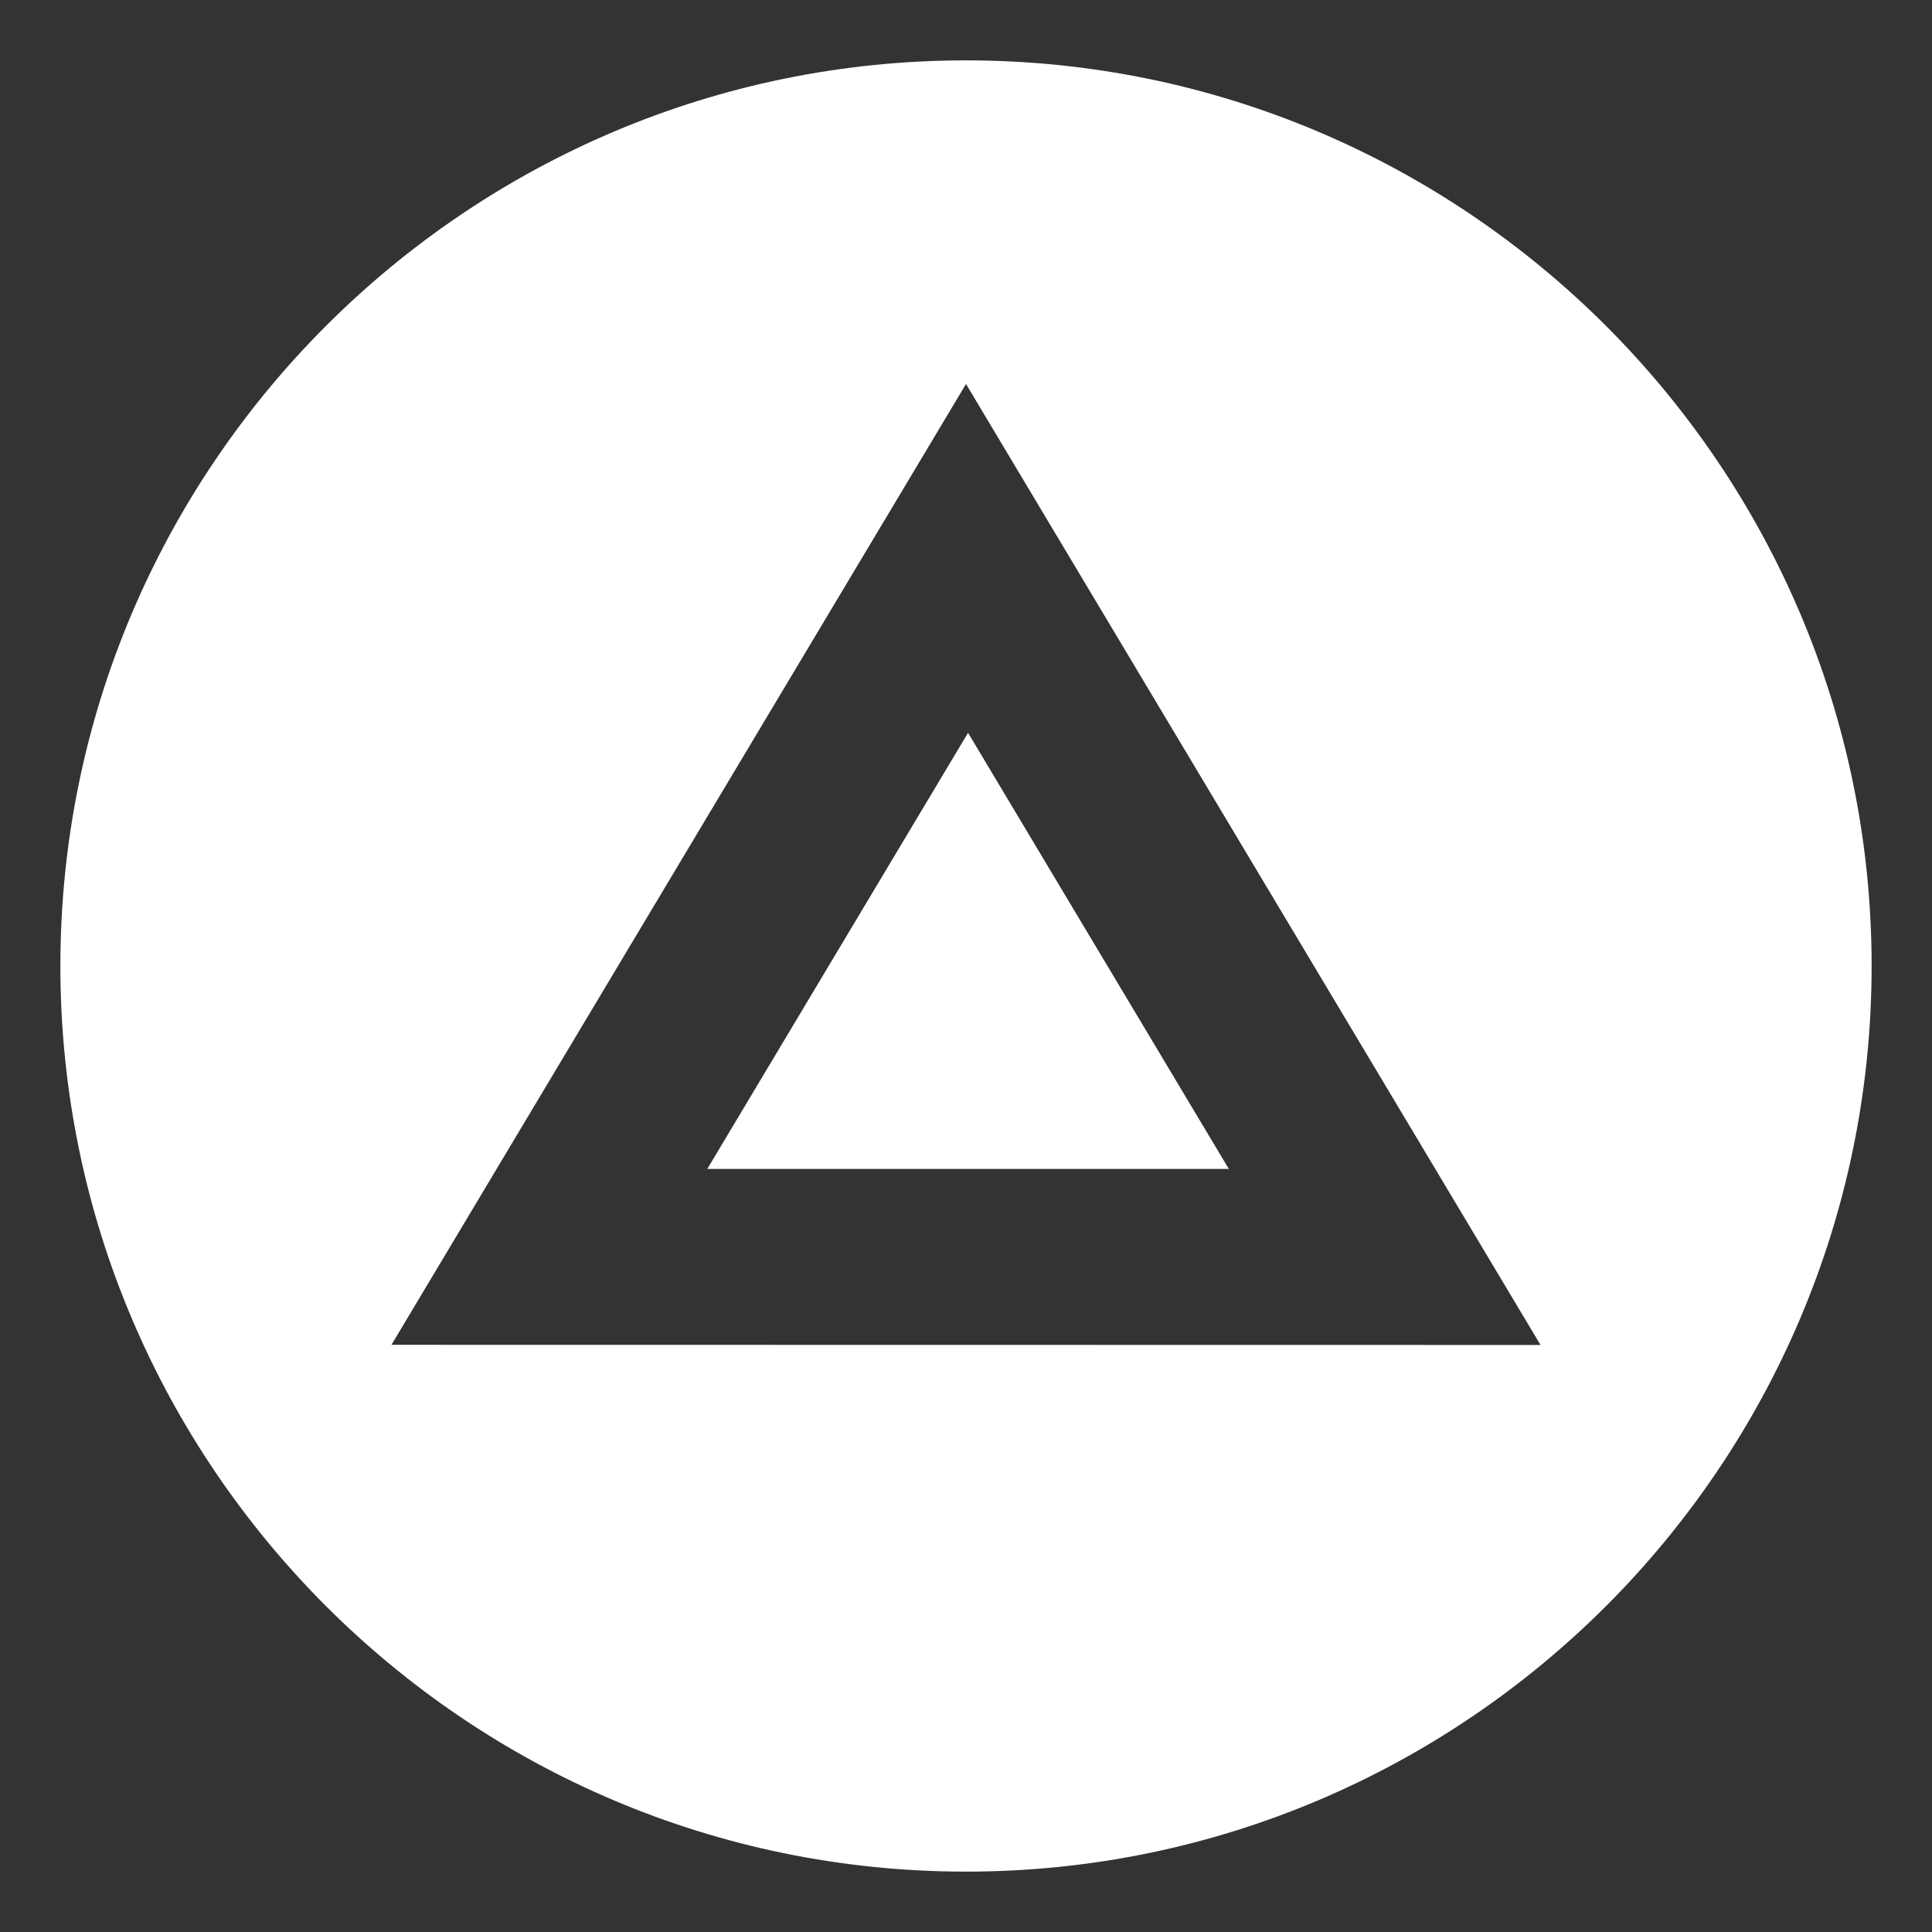 <?xml version="1.0" encoding="UTF-8" standalone="no"?>
<svg
   id="Layer_1"
   data-name="Layer 1"
   viewBox="0 0 64 64"
   version="1.1"
   sodipodi:docname="button_triangle.svg"
   width="64"
   height="64"
   inkscape:version="1.3.2 (091e20e, 2023-11-25, custom)"
   xmlns:inkscape="http://www.inkscape.org/namespaces/inkscape"
   xmlns:sodipodi="http://sodipodi.sourceforge.net/DTD/sodipodi-0.dtd"
   xmlns="http://www.w3.org/2000/svg"
   xmlns:svg="http://www.w3.org/2000/svg">
  <rect x="0" y="0" width="64" height="64" fill="#333333" stroke="none"/>
  <sodipodi:namedview
     id="namedview1"
     pagecolor="#505050"
     bordercolor="#eeeeee"
     borderopacity="1"
     inkscape:showpageshadow="0"
     inkscape:pageopacity="0"
     inkscape:pagecheckerboard="0"
     inkscape:deskcolor="#505050"
     inkscape:zoom="2.2207031"
     inkscape:cx="256"
     inkscape:cy="256"
     inkscape:window-width="2560"
     inkscape:window-height="1351"
     inkscape:window-x="-9"
     inkscape:window-y="-9"
     inkscape:window-maximized="1"
     inkscape:current-layer="Layer_1" />
  <defs
     id="defs1">
    <style
       id="style1">.cls-1{fill:#fff;}</style>
  </defs>
  <polygon
     class="cls-1"
     points="212.15,289.78 299.85,289.78 256,216.44 "
     id="polygon1"
     transform="matrix(0.197,0,0,0.197,-18.364,-18.364)"
     style="fill:#ffffff" />
  <path
     class="cls-1"
     d="M 32,2 C 15.459,2 2,15.459 2,32 2,48.541 15.459,62 32,62 48.541,62 62,48.541 62,32 62,15.459 48.541,2 32,2 Z M 12.968,44.548 32,12.72 51.032,44.554 Z"
     id="path1"
     style="fill:#ffffff;stroke-width:0.197" />
</svg>
